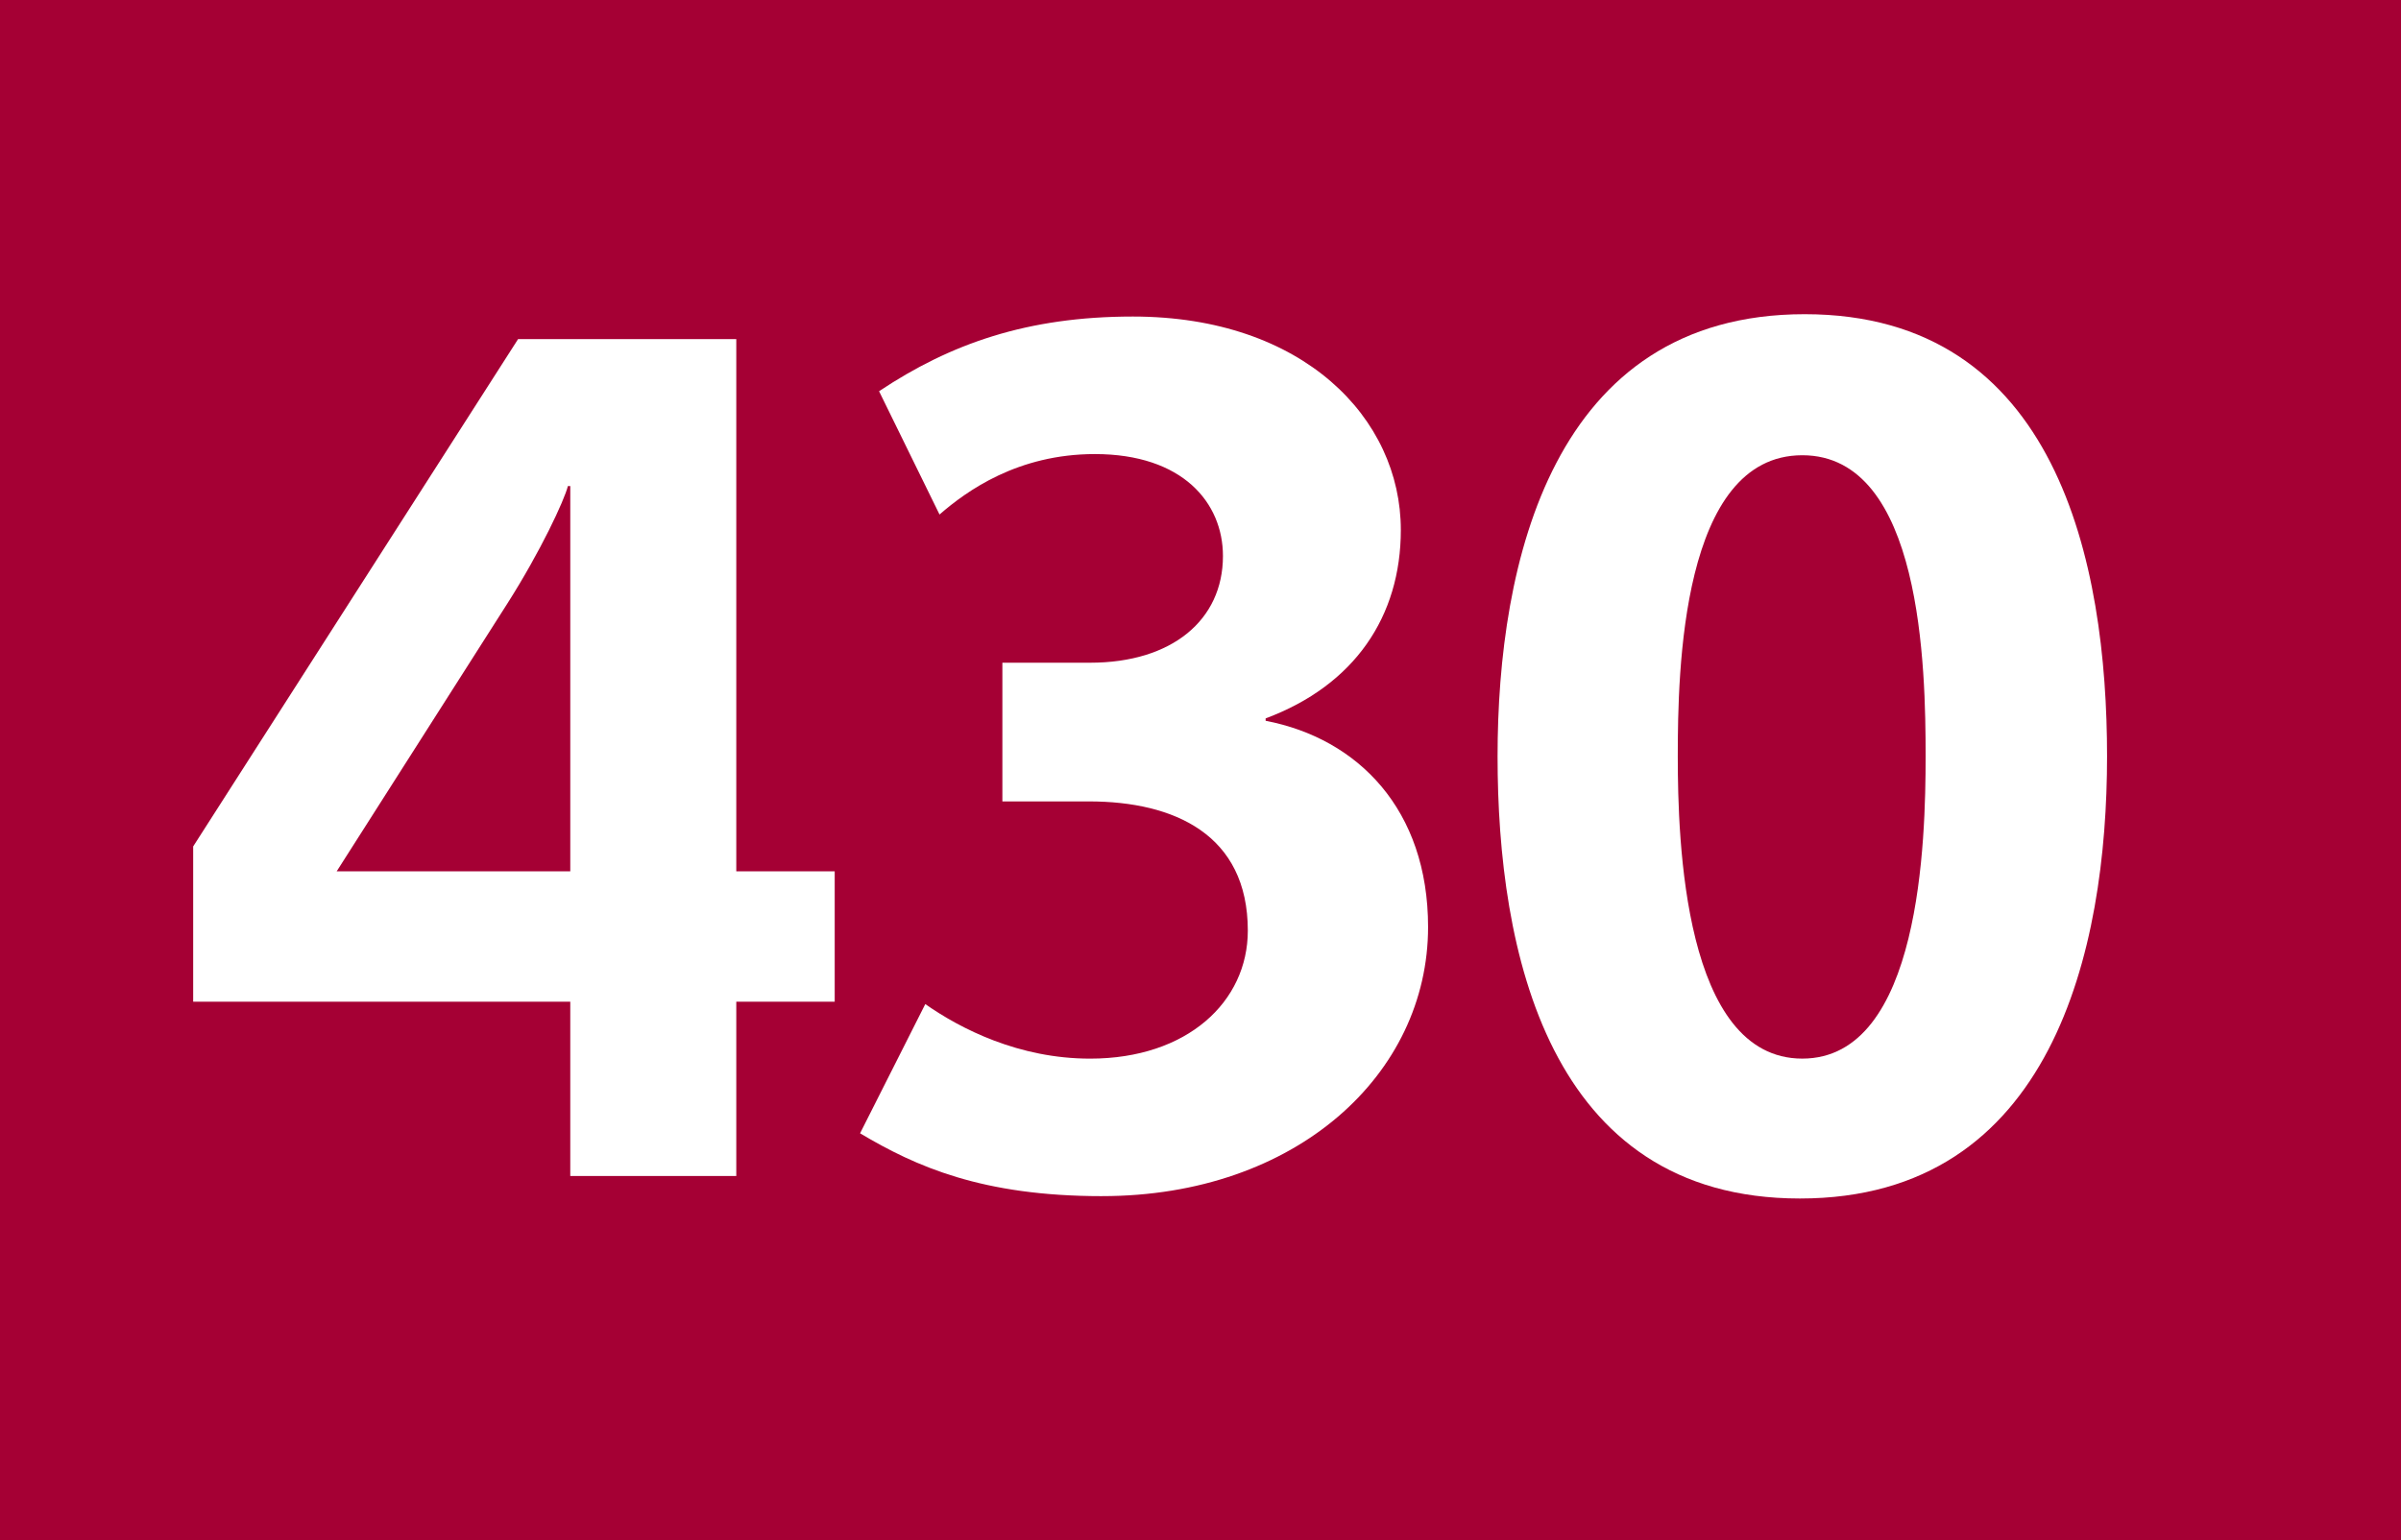 <?xml version="1.0" encoding="UTF-8"?> <svg id="Calque_1" xmlns="http://www.w3.org/2000/svg" baseProfile="tiny" version="1.2" viewBox="0 0 120 77">   <!-- Generator: Adobe Illustrator 29.0.1, SVG Export Plug-In . SVG Version: 2.1.0 Build 192)  -->   <rect y="-.072" width="120" height="77.144" fill="#a50034"/>   <g>     <path d="M36.799,50.081v8.712h-8.297v-8.712H9.655v-7.764l16.239-25.365h10.905v26.61h4.919v6.519h-4.919ZM28.502,24.301h-.119c-.178.711-1.363,3.259-3.022,5.867l-8.534,13.394h11.675v-19.261Z" fill="#fff"/>     <path d="M55.076,59.801c-5.986,0-9.305-1.481-12.09-3.142l3.259-6.46c1.778,1.245,4.682,2.727,8.238,2.727,4.859,0,7.882-2.845,7.882-6.4,0-4.801-3.674-6.46-7.941-6.46h-4.326v-6.934h4.386c4.089,0,6.638-2.134,6.638-5.334,0-2.667-2.015-5.097-6.401-5.097-3.852,0-6.401,1.837-7.764,3.022l-3.022-6.164c3.556-2.371,7.408-3.734,12.683-3.734,8.534,0,13.394,5.097,13.394,10.668,0,4.326-2.312,7.764-6.757,9.423v.119c4.623.889,8.119,4.445,8.119,10.312,0,7.349-6.578,13.453-16.297,13.453Z" fill="#fff"/>     <path d="M89.959,59.919c-12.623,0-15.112-12.445-15.112-22.105s2.726-22.106,15.35-22.106c12.623,0,15.112,12.446,15.112,22.106s-2.726,22.105-15.35,22.105ZM90.078,22.76c-6.045,0-6.224,10.786-6.224,15.053,0,4.208.297,15.112,6.224,15.112,5.926,0,6.163-10.964,6.163-15.112,0-4.385-.178-15.053-6.163-15.053Z" fill="#fff"/>   </g> </svg>